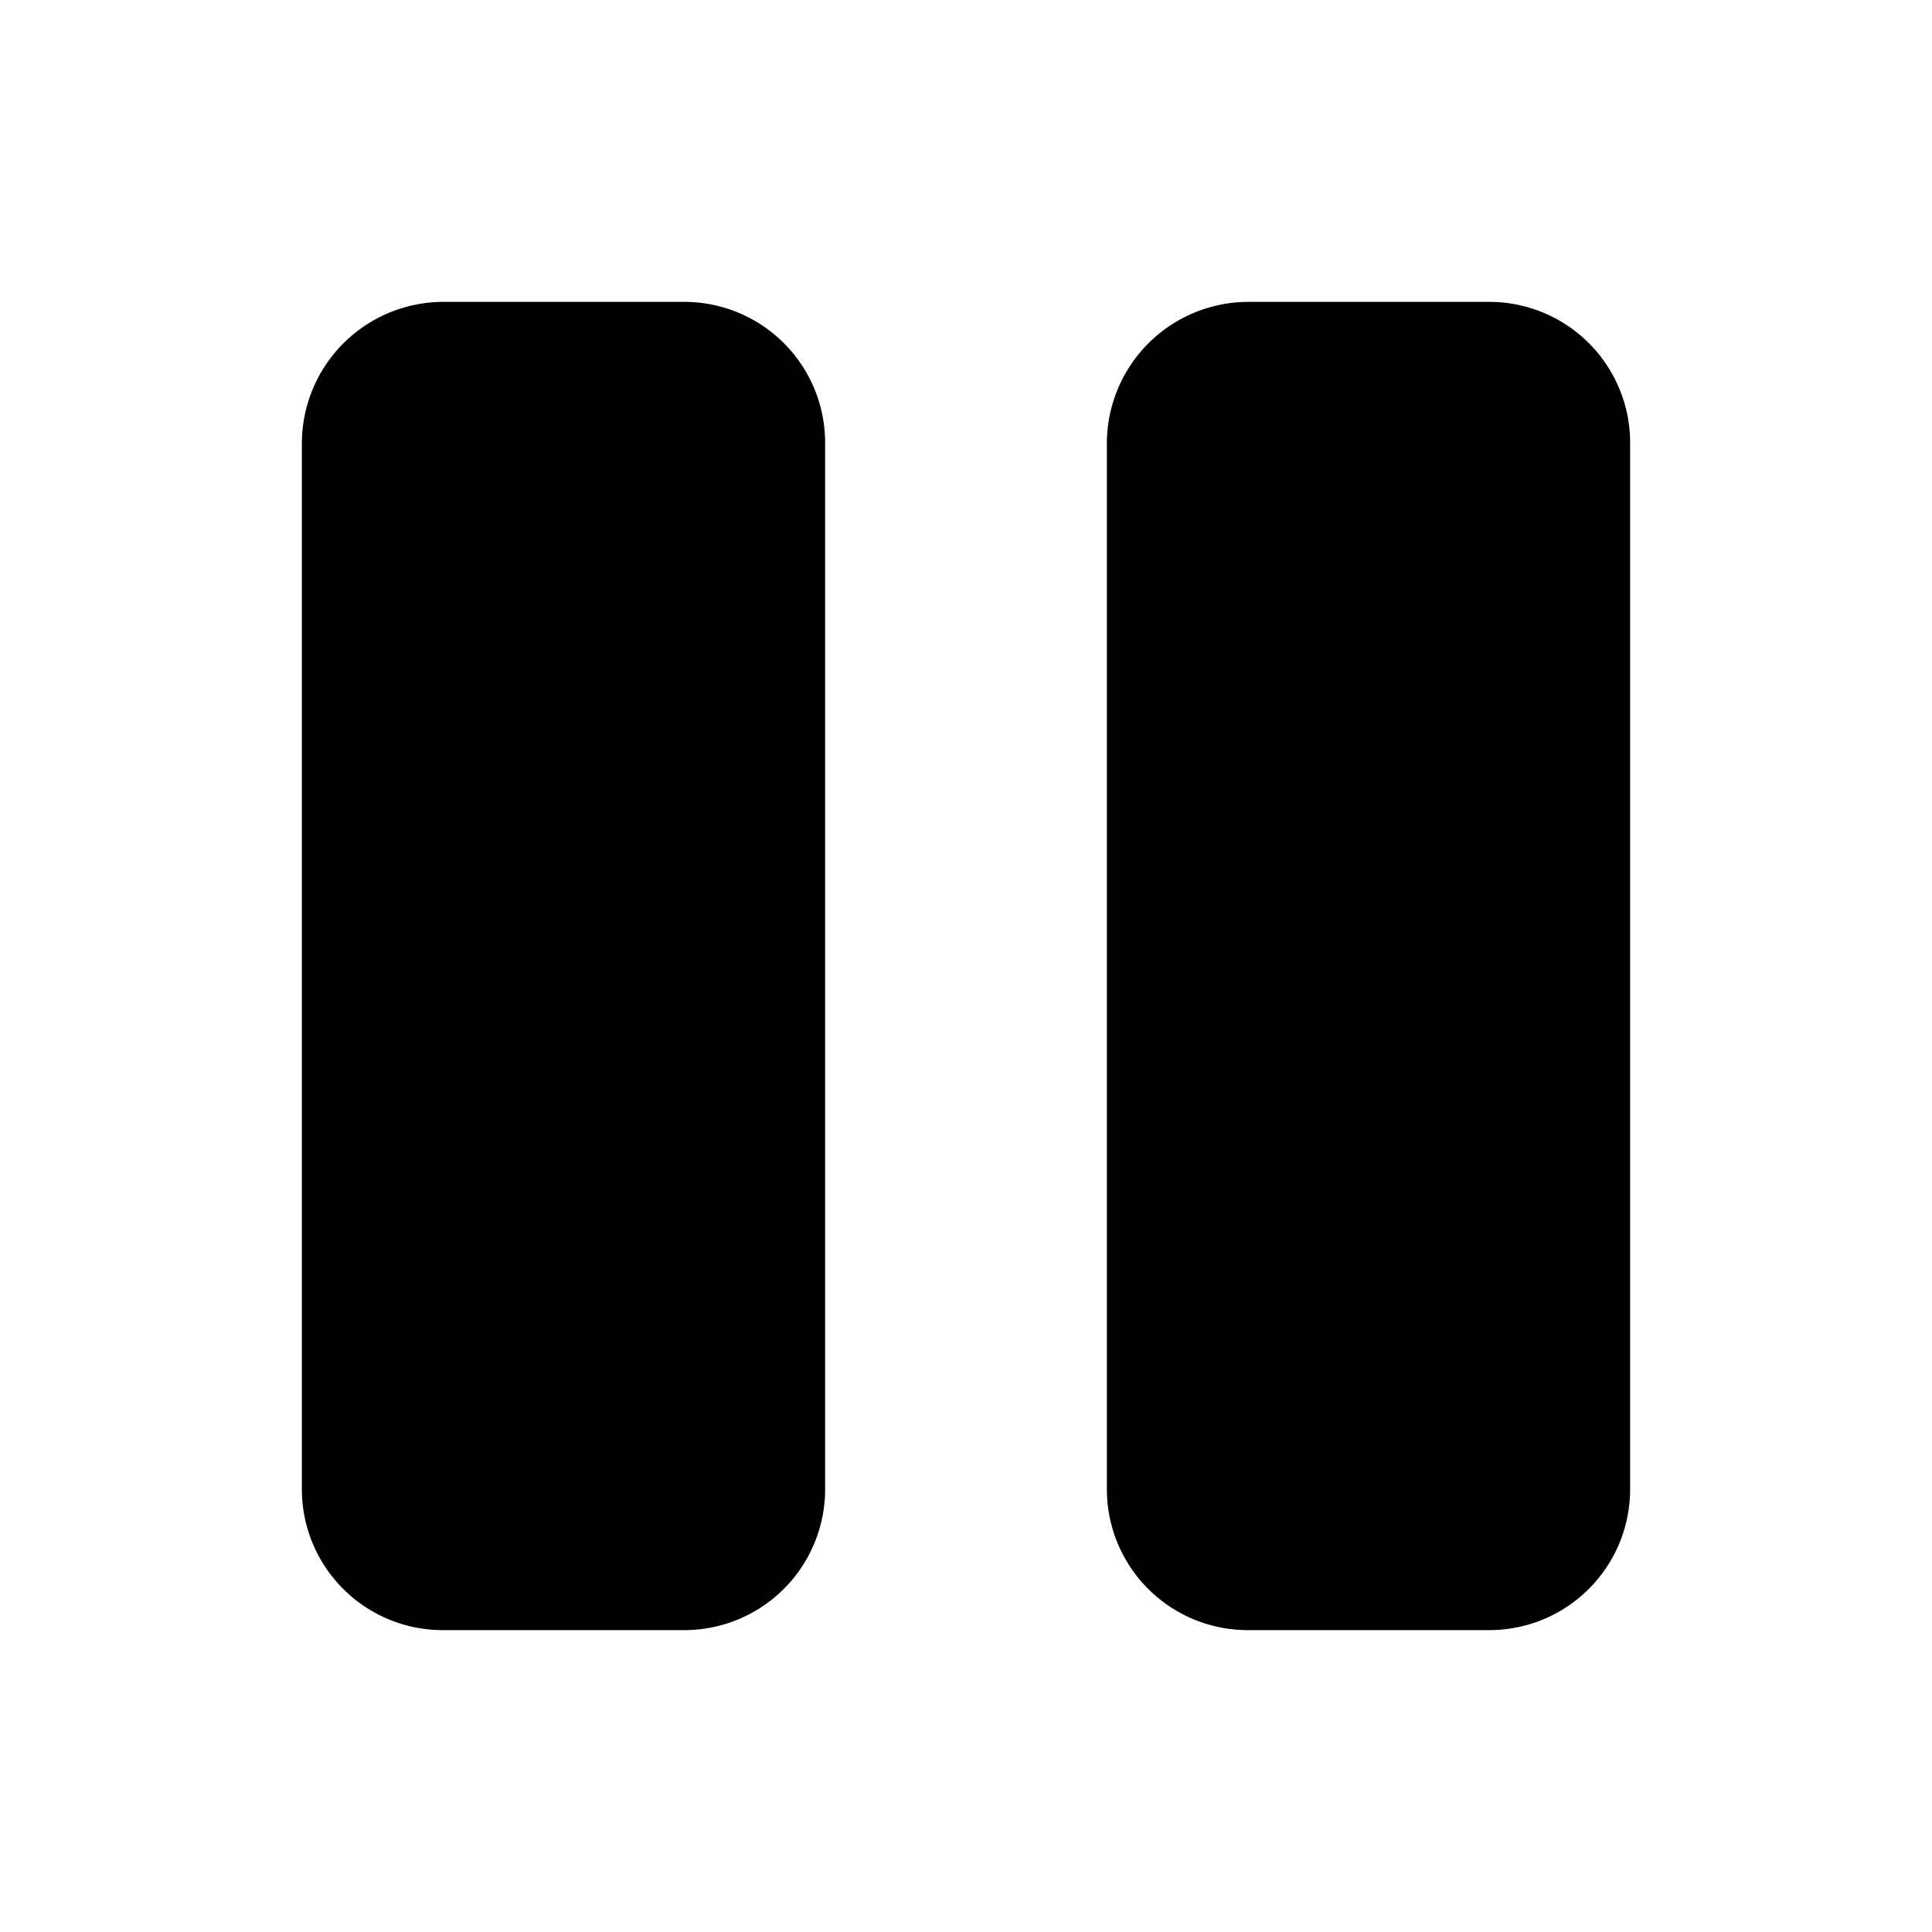 <?xml version="1.0" encoding="utf-8"?>
<!-- Generator: www.svgicons.com -->
<svg xmlns="http://www.w3.org/2000/svg" width="800" height="800" viewBox="0 0 24 24">
<path fill="currentColor" d="M10.25 5.5v13a1.75 1.75 0 0 1-1.75 1.75h-3a1.75 1.75 0 0 1-1.75-1.75v-13A1.76 1.76 0 0 1 5.5 3.75h3a1.75 1.75 0 0 1 1.75 1.75m10 0v13a1.75 1.75 0 0 1-1.75 1.75h-3a1.75 1.75 0 0 1-1.75-1.75v-13a1.76 1.76 0 0 1 1.75-1.75h3a1.75 1.75 0 0 1 1.75 1.75"/>
</svg>